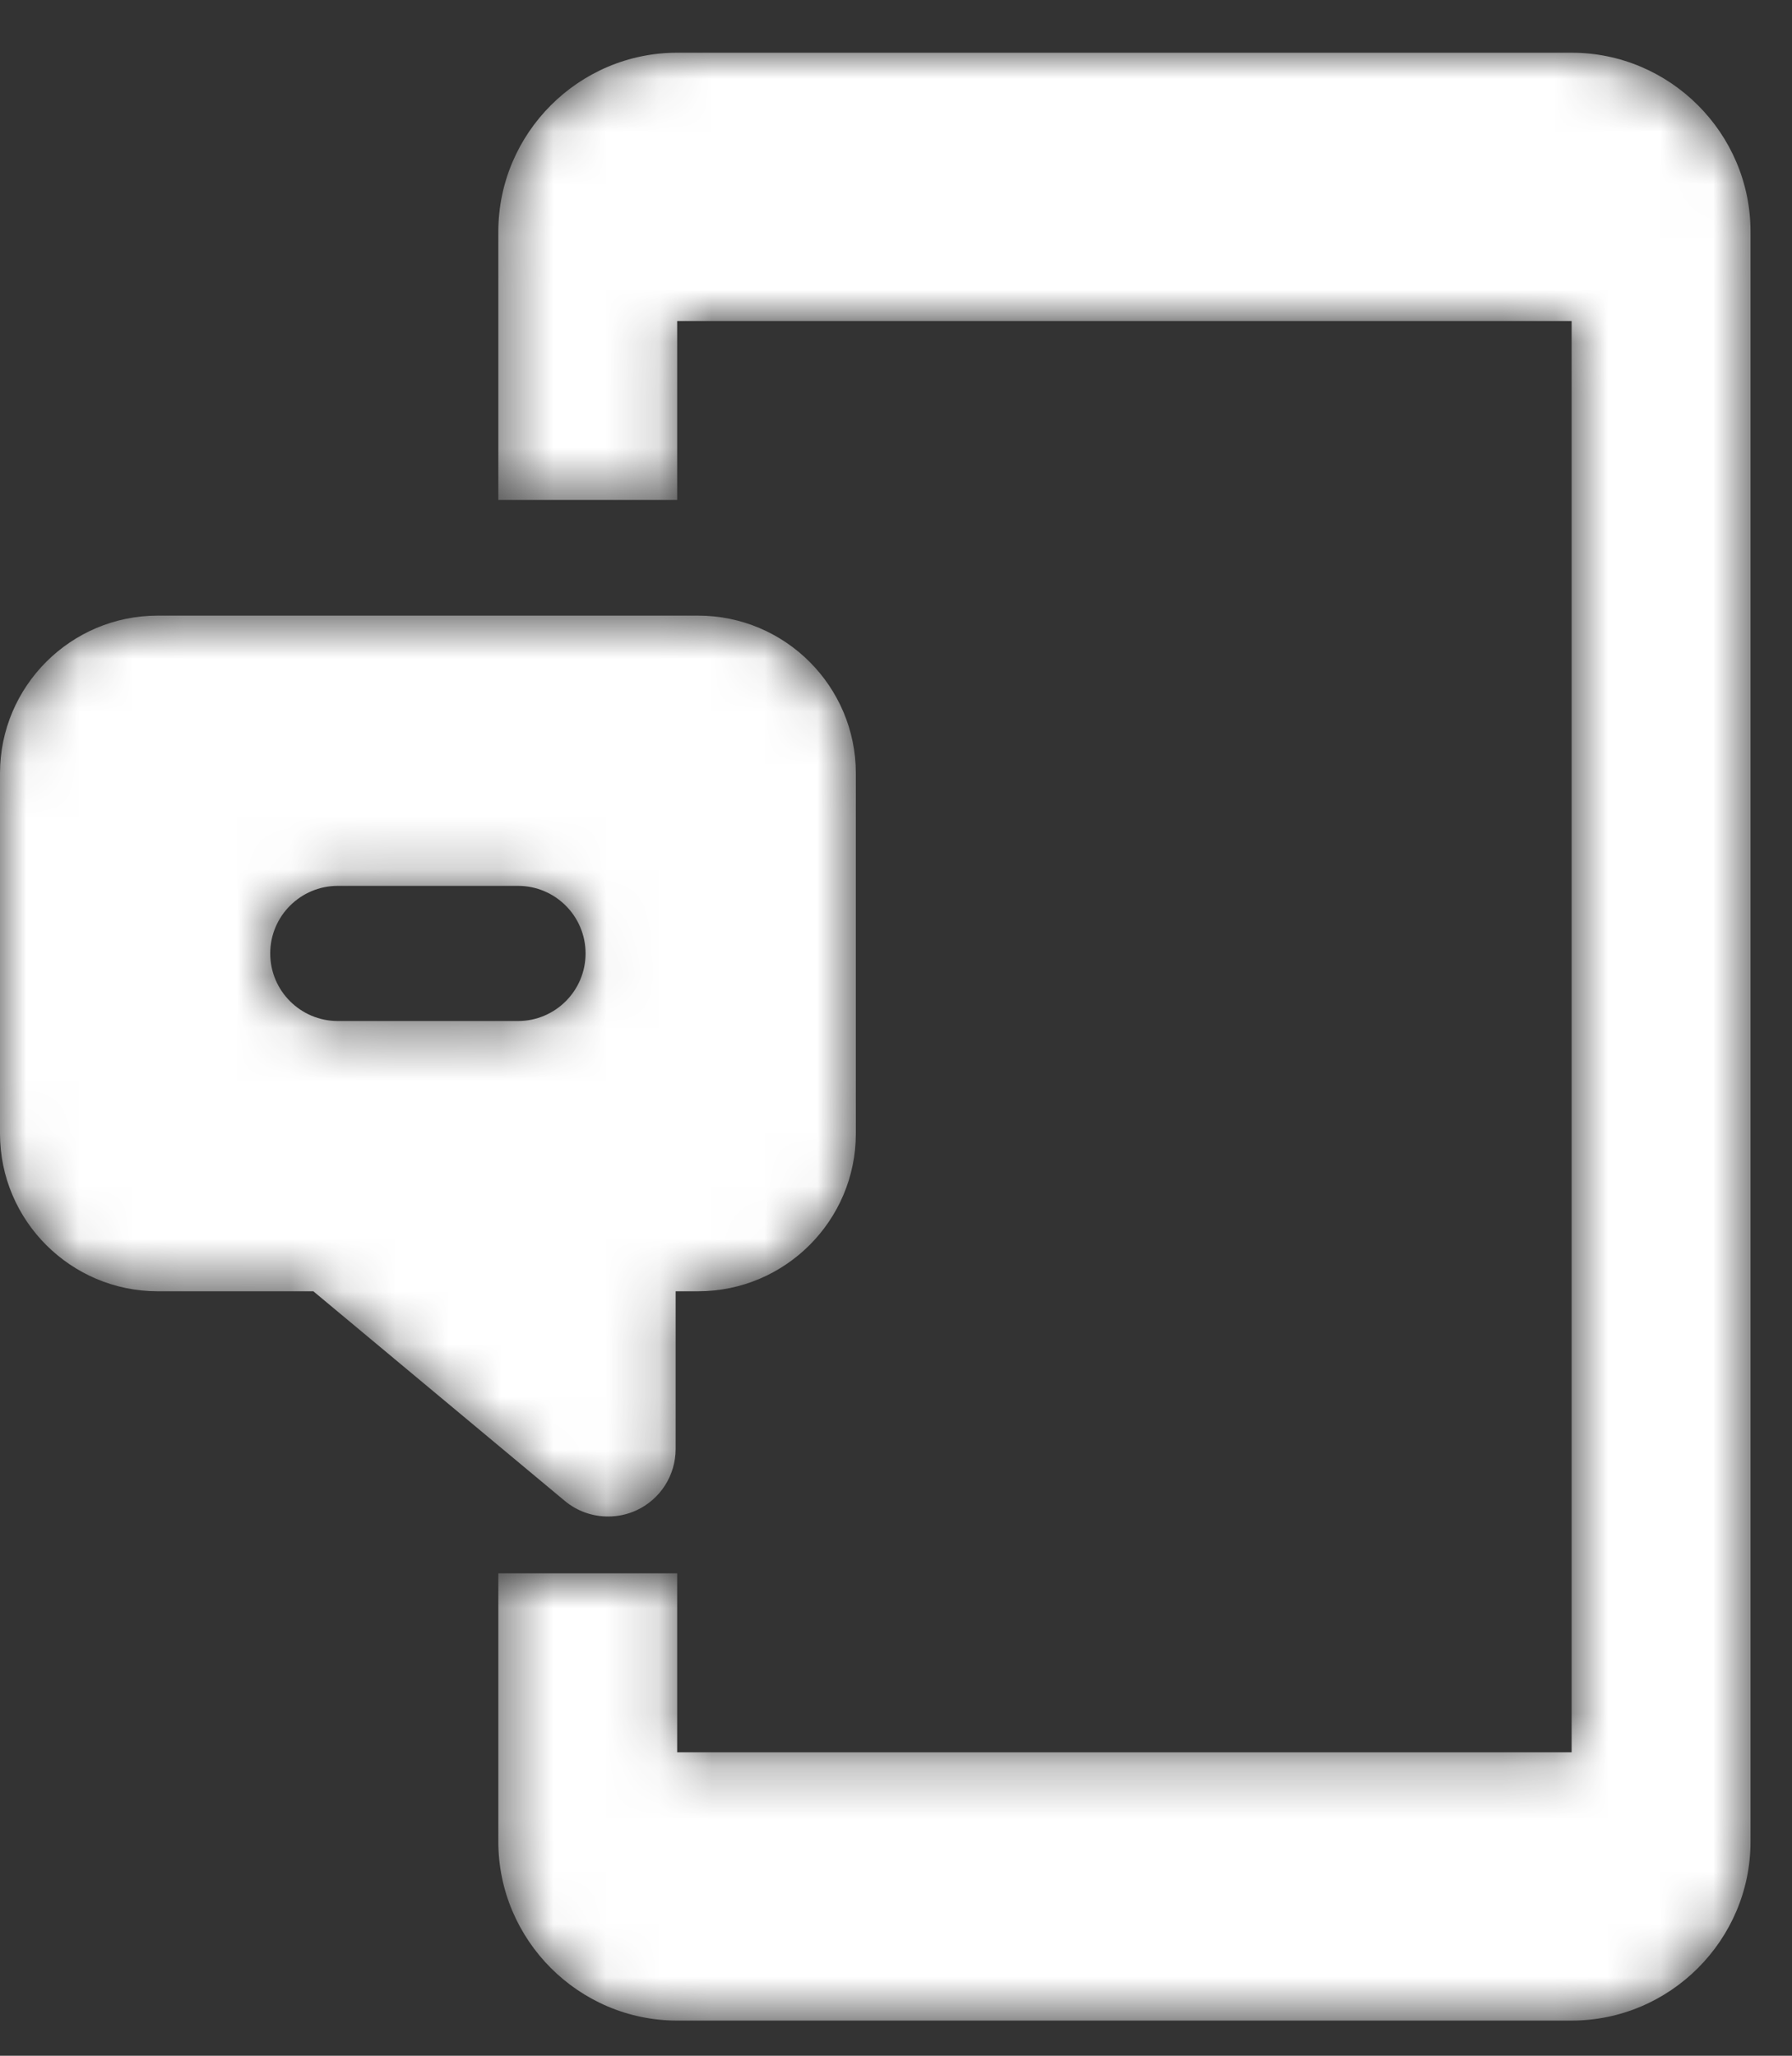 <svg width="34" height="39" viewBox="0 0 34 39" fill="none" xmlns="http://www.w3.org/2000/svg">
<rect x="0" y="0" width="34" height="39" fill="#333333" stroke="none"/>
<mask id="mask0" mask-type="alpha" maskUnits="userSpaceOnUse" x="0" y="11" width="17" height="18">
<path fill-rule="evenodd" clip-rule="evenodd" d="M2.991 11.679C1.342 11.679 0 13.021 0 14.67V21.507C0 23.155 1.342 24.497 2.991 24.497H5.945L10.716 28.474C10.951 28.67 11.243 28.77 11.537 28.77C11.722 28.77 11.907 28.731 12.081 28.65C12.532 28.439 12.819 27.987 12.819 27.489V24.497H13.246C14.896 24.497 16.238 23.155 16.238 21.507V14.67C16.238 13.021 14.896 11.679 13.246 11.679H2.991ZM5.127 18.088C5.127 17.38 5.702 16.806 6.41 16.806H9.828C10.535 16.806 11.11 17.38 11.11 18.088C11.11 18.796 10.535 19.37 9.828 19.37H6.41C5.702 19.37 5.127 18.796 5.127 18.088Z" fill="white"/>
</mask>
<g mask="url(#mask0)">
<path fill-rule="evenodd" clip-rule="evenodd" d="M2.991 11.679C1.342 11.679 0 13.021 0 14.67V21.507C0 23.155 1.342 24.497 2.991 24.497H5.945L10.716 28.474C10.951 28.67 11.243 28.77 11.537 28.77C11.722 28.77 11.907 28.731 12.081 28.65C12.532 28.439 12.819 27.987 12.819 27.489V24.497H13.246C14.896 24.497 16.238 23.155 16.238 21.507V14.67C16.238 13.021 14.896 11.679 13.246 11.679H2.991ZM5.127 18.088C5.127 17.38 5.702 16.806 6.41 16.806H9.828C10.535 16.806 11.11 17.38 11.11 18.088C11.11 18.796 10.535 19.37 9.828 19.37H6.41C5.702 19.37 5.127 18.796 5.127 18.088Z" fill="white"/>
</g>
<mask id="mask1" mask-type="alpha" maskUnits="userSpaceOnUse" x="9" y="1" width="25" height="38">
<path fill-rule="evenodd" clip-rule="evenodd" d="M12.848 1C10.982 1 9.455 2.527 9.455 4.394V9.485H12.848V6.09H29.819V33.243H12.848V29.848H9.455V34.939C9.455 36.806 10.982 38.333 12.848 38.333H29.819C31.685 38.333 33.213 36.806 33.213 34.939V4.394C33.213 2.527 31.685 1 29.819 1H12.848Z" fill="white"/>
</mask>
<g mask="url(#mask1)">
<path fill-rule="evenodd" clip-rule="evenodd" d="M12.848 1C10.982 1 9.455 2.527 9.455 4.394V9.485H12.848V6.09H29.819V33.243H12.848V29.848H9.455V34.939C9.455 36.806 10.982 38.333 12.848 38.333H29.819C31.685 38.333 33.213 36.806 33.213 34.939V4.394C33.213 2.527 31.685 1 29.819 1H12.848Z" fill="white"/>
</g>
</svg>
